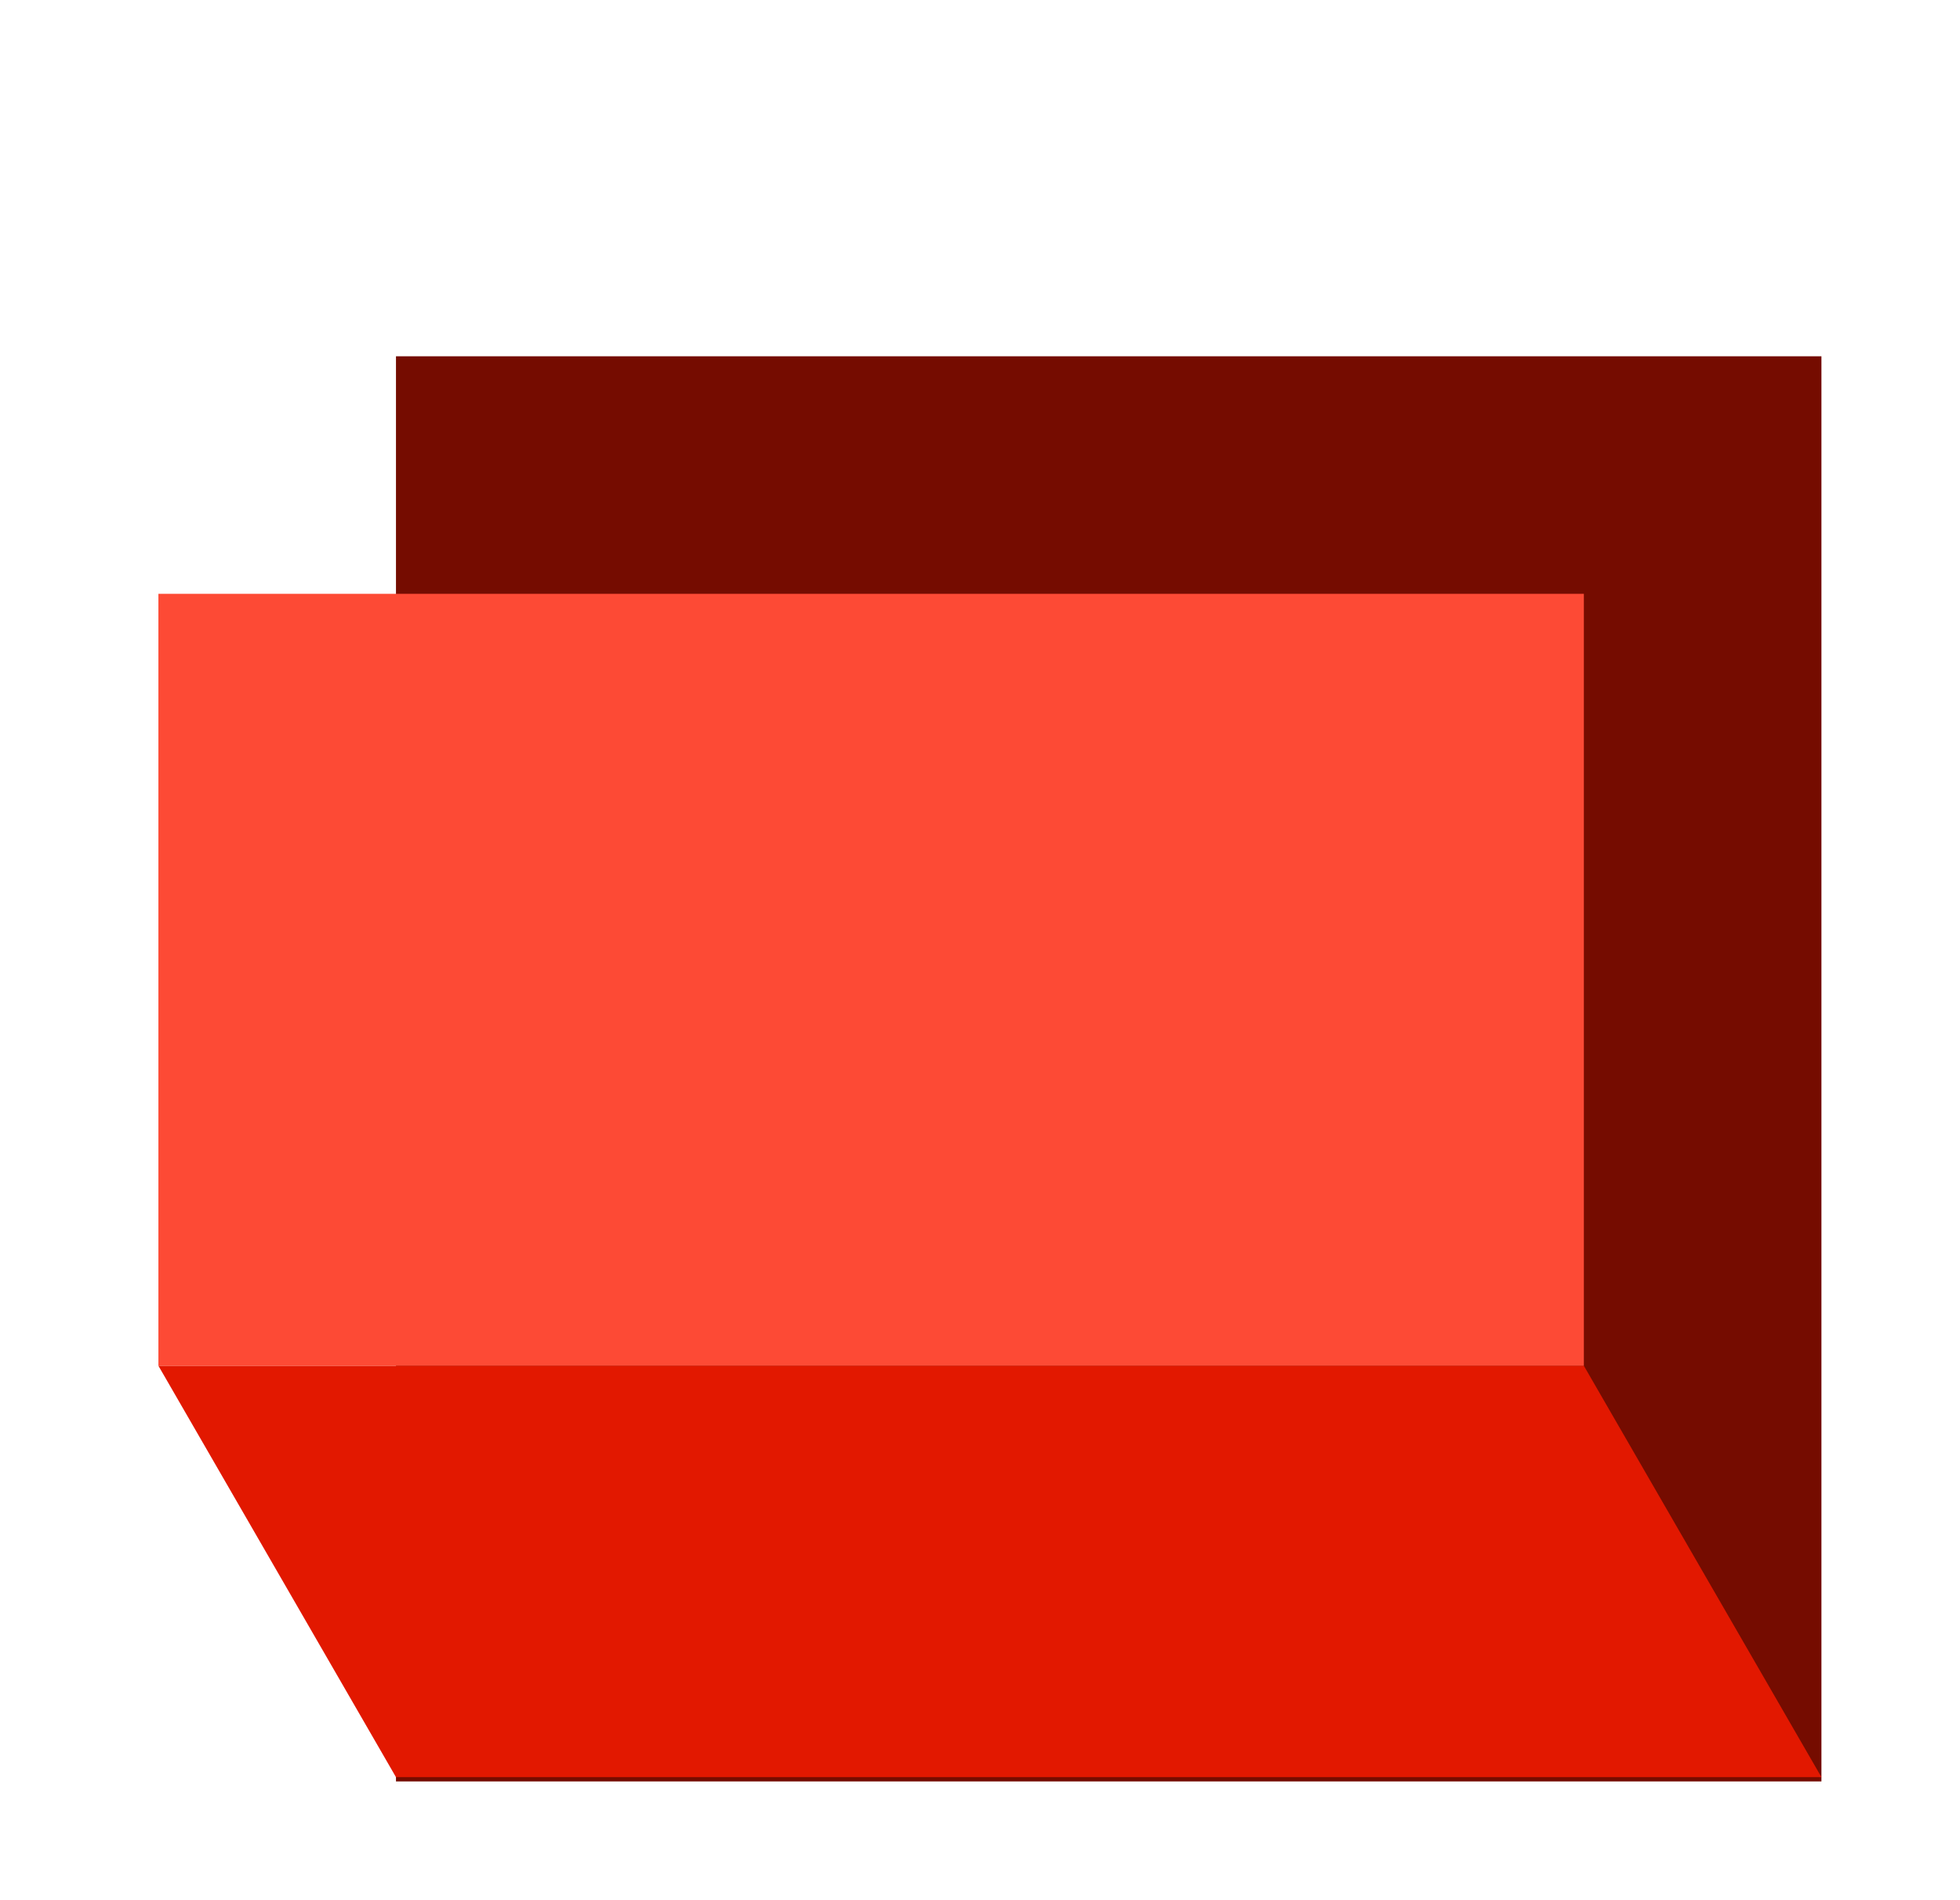 <svg width="33" height="32" viewBox="0 0 33 32" fill="none" xmlns="http://www.w3.org/2000/svg">
<path d="M30.667 6H6.667V30H30.667V6Z" fill="#750C00"/>
<path d="M26.667 23L2.667 23L6.667 29.928L30.667 29.928L26.667 23Z" fill="#E21800"/>
<path d="M26.667 10H2.667V23H26.667V10Z" fill="#FD4A35"/>
</svg>

